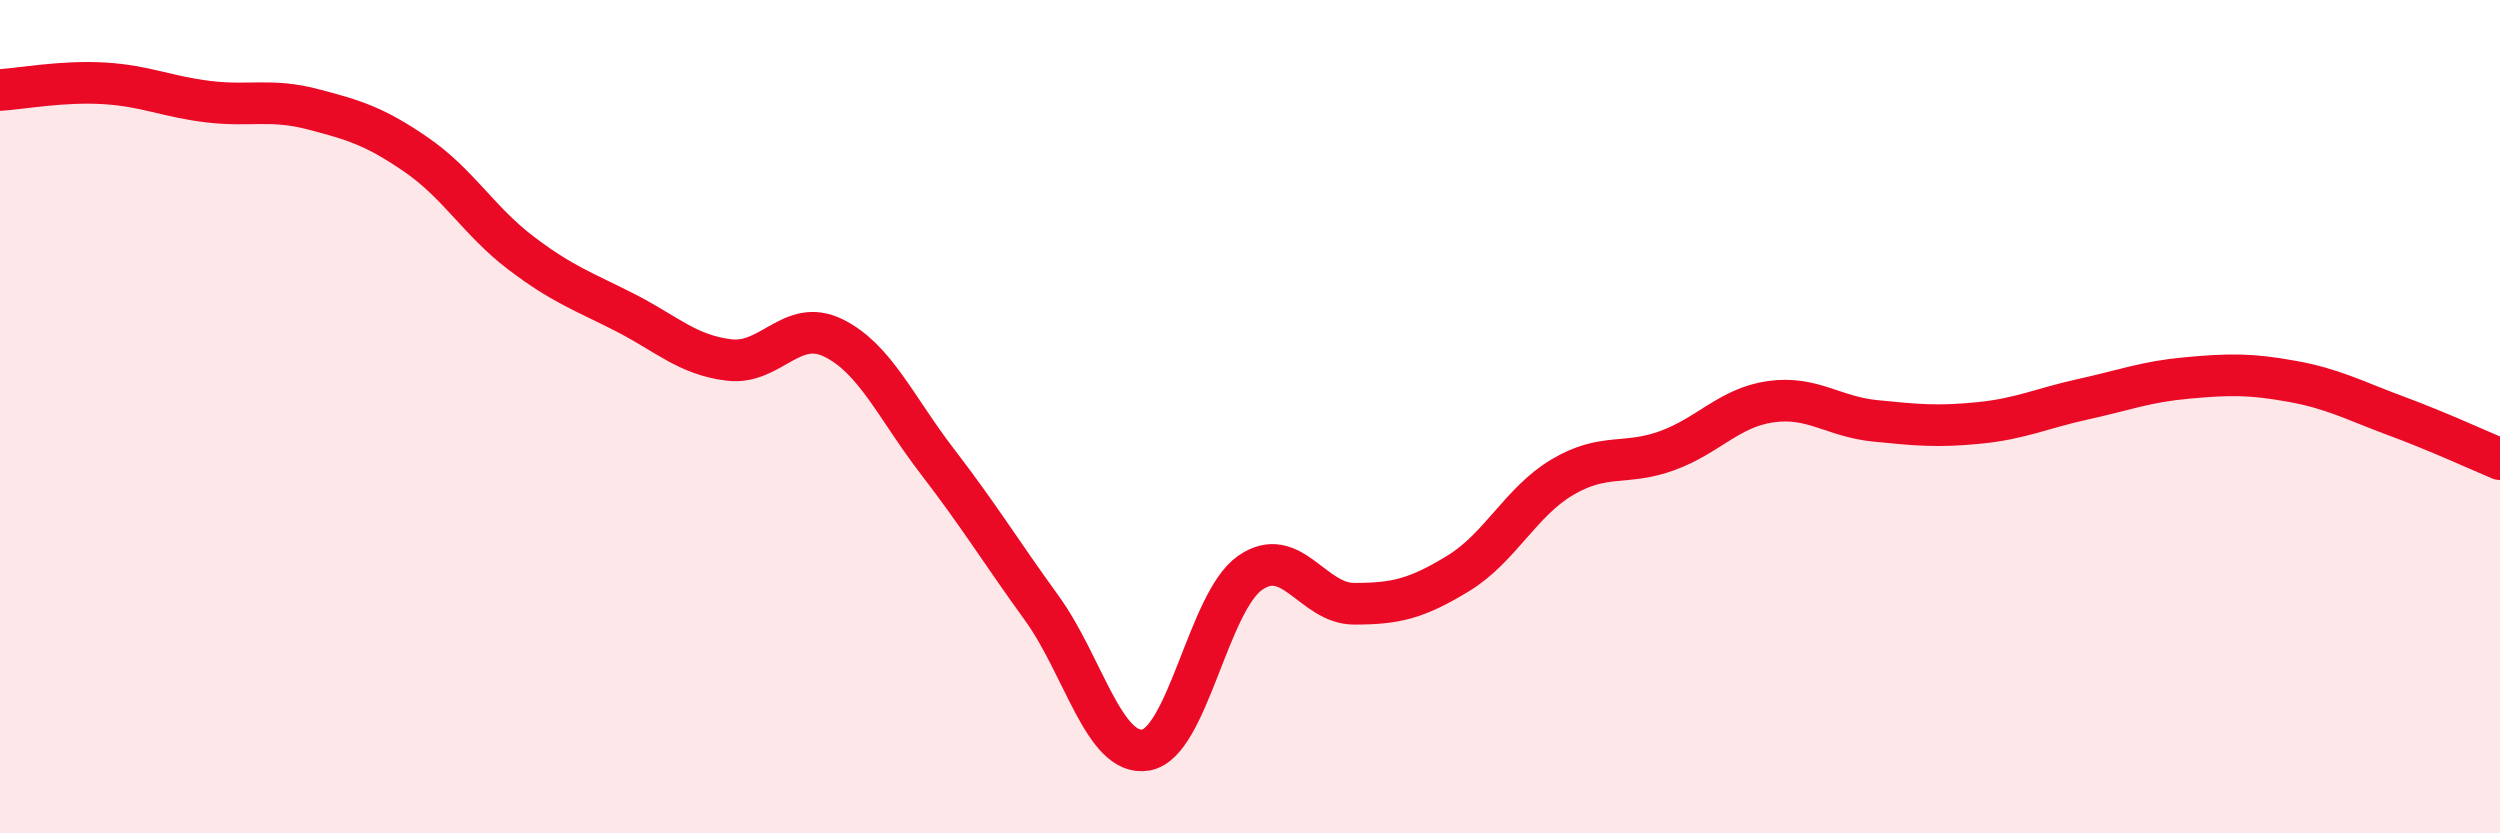 
    <svg width="60" height="20" viewBox="0 0 60 20" xmlns="http://www.w3.org/2000/svg">
      <path
        d="M 0,2.16 C 0.5,2.13 1.5,1.94 2.5,2 C 3.5,2.06 4,2.32 5,2.44 C 6,2.56 6.5,2.36 7.5,2.62 C 8.5,2.88 9,3.03 10,3.72 C 11,4.41 11.5,5.31 12.5,6.07 C 13.5,6.83 14,6.99 15,7.5 C 16,8.01 16.5,8.52 17.5,8.64 C 18.5,8.76 19,7.62 20,8.11 C 21,8.6 21.5,9.78 22.5,11.08 C 23.5,12.38 24,13.21 25,14.59 C 26,15.97 26.5,18.17 27.5,18 C 28.5,17.83 29,14.45 30,13.75 C 31,13.05 31.5,14.49 32.5,14.49 C 33.5,14.49 34,14.37 35,13.76 C 36,13.15 36.5,12.04 37.5,11.45 C 38.5,10.86 39,11.18 40,10.82 C 41,10.46 41.5,9.78 42.5,9.64 C 43.5,9.5 44,10 45,10.1 C 46,10.2 46.5,10.25 47.5,10.15 C 48.5,10.05 49,9.8 50,9.58 C 51,9.36 51.5,9.16 52.5,9.07 C 53.5,8.98 54,8.97 55,9.15 C 56,9.33 56.5,9.61 57.5,9.98 C 58.5,10.35 59.5,10.81 60,11.02L60 20L0 20Z"
        fill="#EB0A25"
        opacity="0.1"
        stroke-linecap="round"
        stroke-linejoin="round"
      />
      <path
        d="M 0,2.16 C 0.5,2.13 1.5,1.94 2.5,2 C 3.5,2.06 4,2.32 5,2.44 C 6,2.56 6.5,2.36 7.5,2.62 C 8.5,2.88 9,3.03 10,3.72 C 11,4.41 11.5,5.31 12.5,6.07 C 13.5,6.83 14,6.99 15,7.5 C 16,8.01 16.5,8.52 17.5,8.64 C 18.5,8.76 19,7.62 20,8.11 C 21,8.6 21.5,9.78 22.5,11.08 C 23.5,12.38 24,13.21 25,14.59 C 26,15.97 26.5,18.17 27.5,18 C 28.5,17.83 29,14.45 30,13.75 C 31,13.05 31.5,14.49 32.5,14.49 C 33.5,14.49 34,14.37 35,13.76 C 36,13.15 36.5,12.04 37.5,11.45 C 38.5,10.86 39,11.18 40,10.82 C 41,10.46 41.5,9.78 42.5,9.64 C 43.5,9.5 44,10 45,10.1 C 46,10.2 46.5,10.25 47.5,10.15 C 48.5,10.05 49,9.8 50,9.58 C 51,9.36 51.5,9.16 52.5,9.07 C 53.5,8.98 54,8.97 55,9.15 C 56,9.33 56.5,9.61 57.5,9.98 C 58.5,10.35 59.5,10.81 60,11.02"
        stroke="#EB0A25"
        stroke-width="1"
        fill="none"
        stroke-linecap="round"
        stroke-linejoin="round"
      />
    </svg>
  